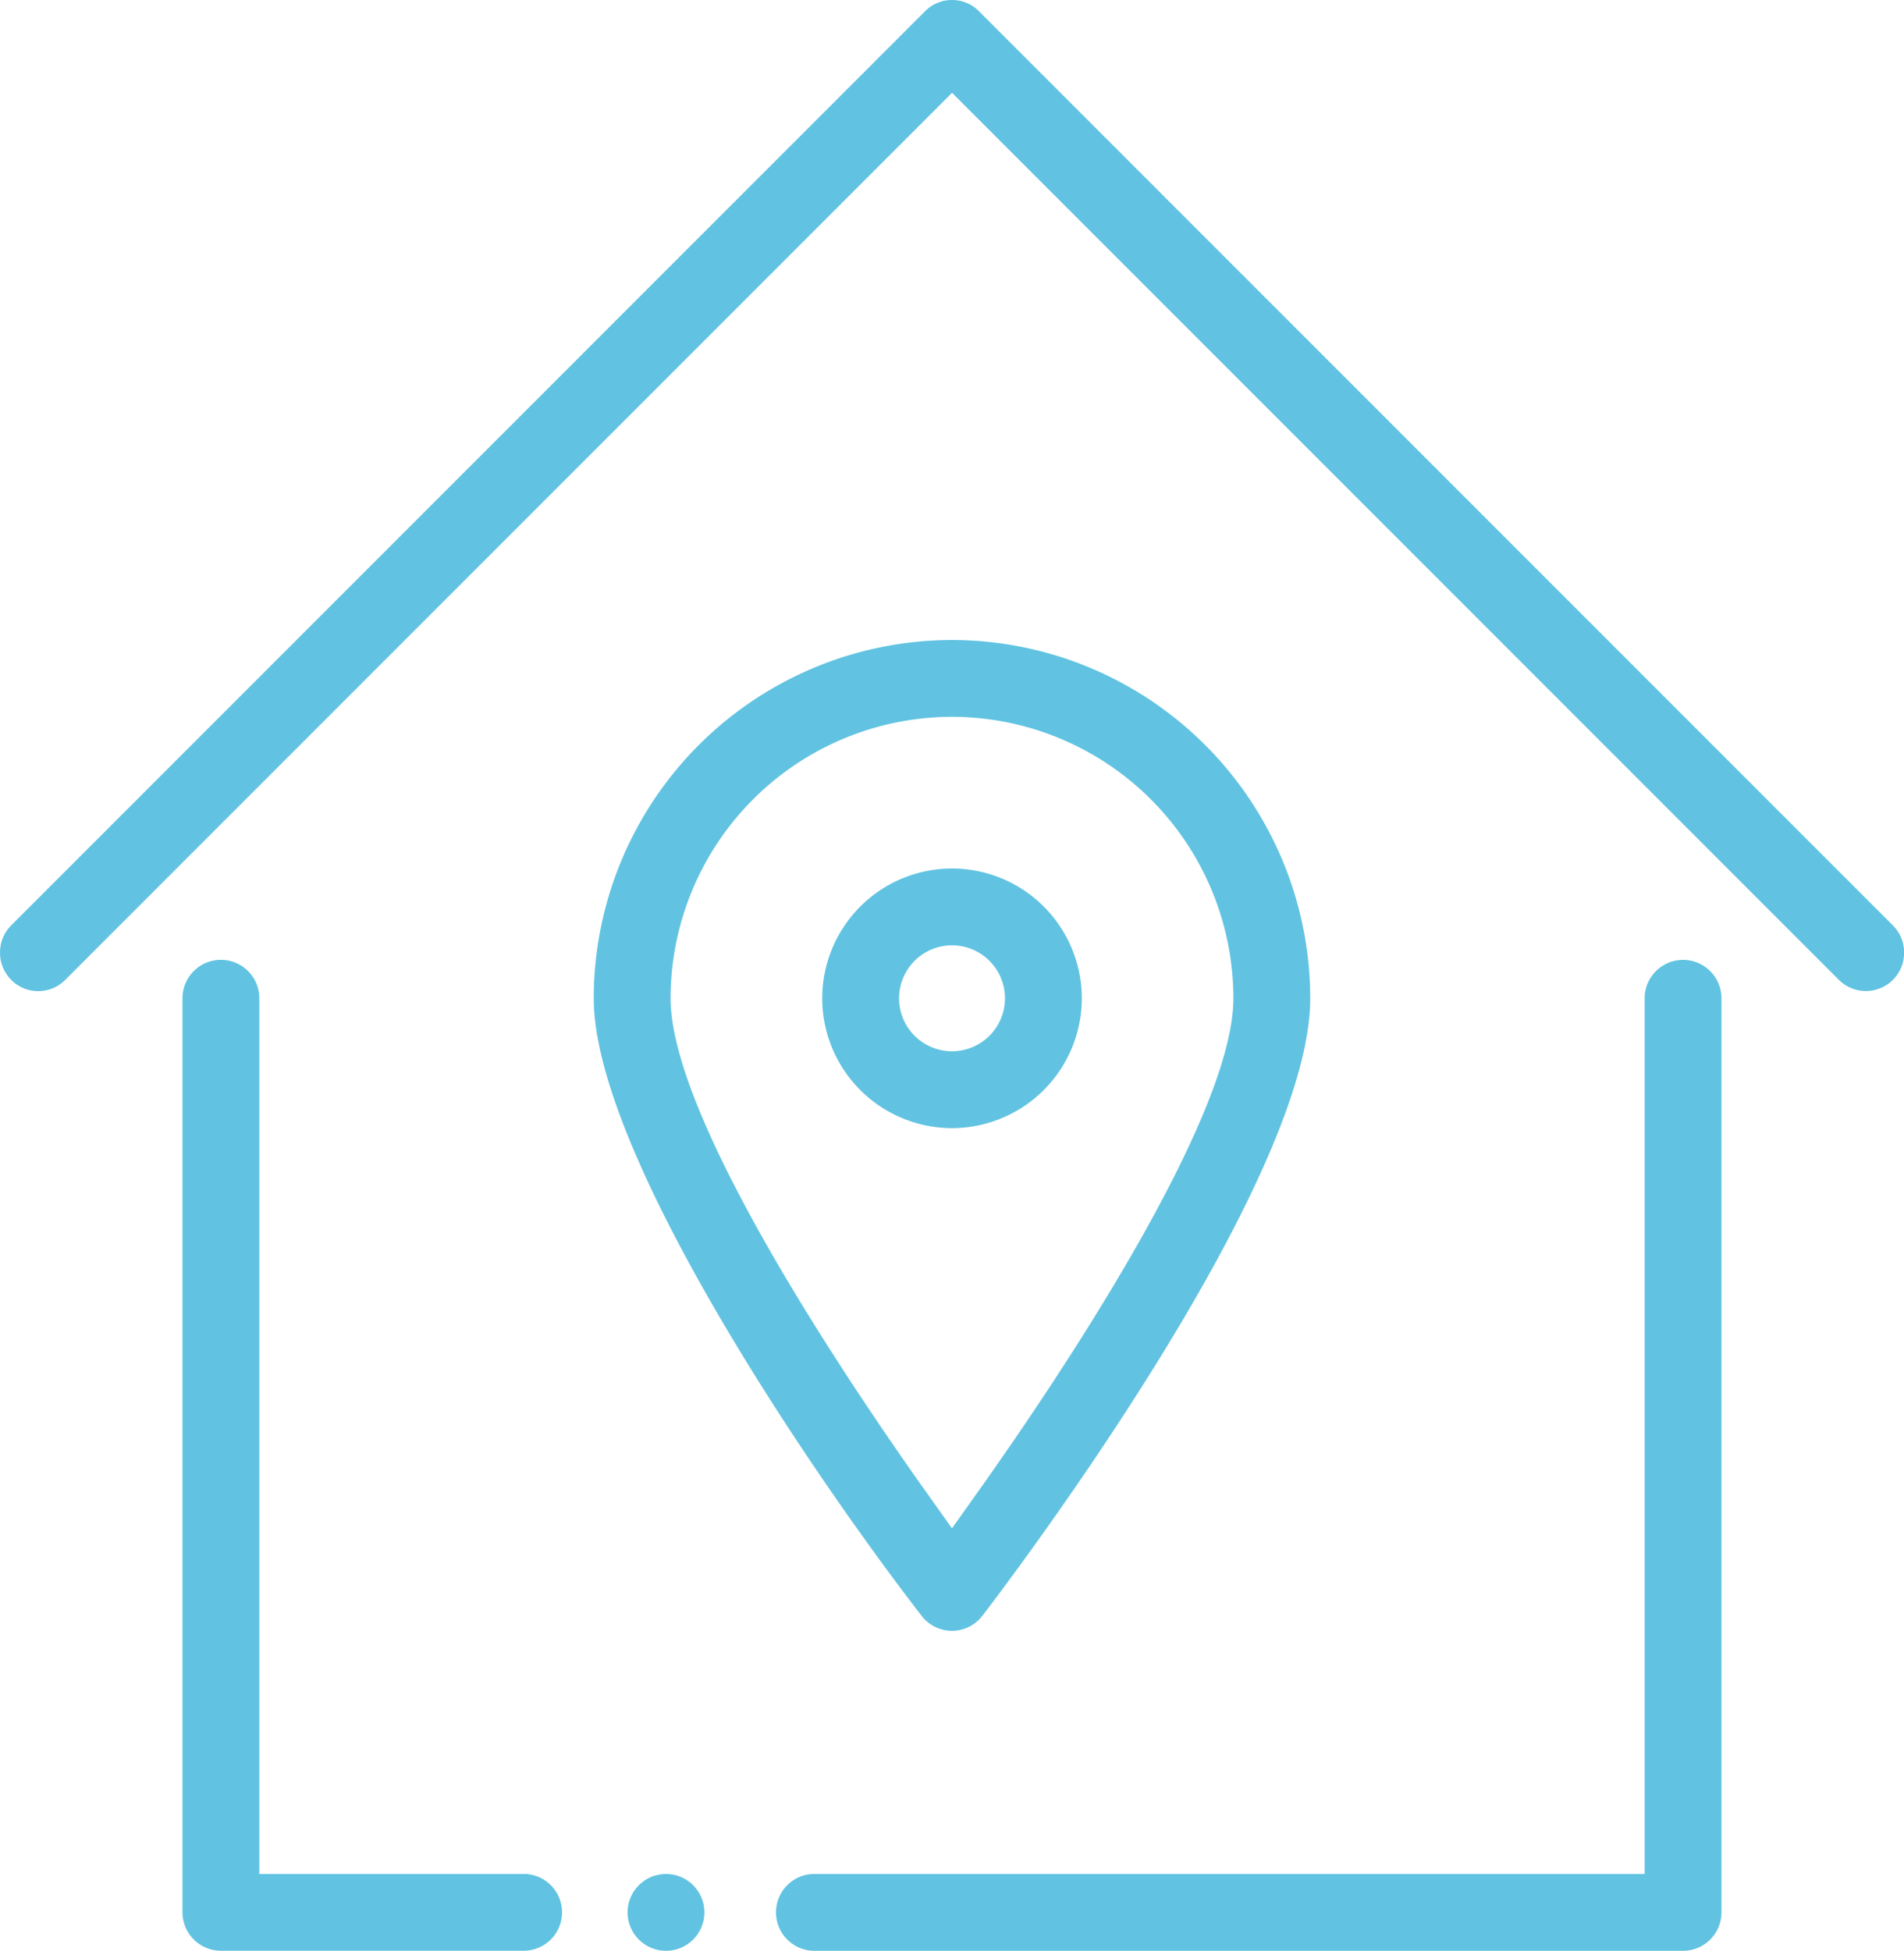 <svg xmlns="http://www.w3.org/2000/svg" width="97.628" height="100" viewBox="0 0 97.628 100">
  <g id="endereco" transform="translate(-1678.686 -366.124)">
    <path id="Caminho_6237" data-name="Caminho 6237" d="M-67.216,414.181a1.991,1.991,0,0,0,1.561-.776c1.721-2.248,16.808-22.236,16.808-31.65a18.39,18.39,0,0,0-18.369-18.369,18.39,18.39,0,0,0-18.369,18.369c0,7.839,10.991,24.127,16.813,31.656A1.988,1.988,0,0,0-67.216,414.181Zm0-46.856a14.446,14.446,0,0,1,14.429,14.43c0,6.221-9.211,19.836-13.171,25.4l-1.258,1.768-1.258-1.768c-3.96-5.565-13.171-19.18-13.171-25.4A14.446,14.446,0,0,1-67.216,367.325Z" transform="translate(1794.715 35.544)" fill="#61c3e1"/>
    <path id="Caminho_6238" data-name="Caminho 6238" d="M-79.208,313.111l-46.865-46.865a1.923,1.923,0,0,0-1.382-.575,1.928,1.928,0,0,0-1.391.585L-175.7,313.111a1.949,1.949,0,0,0-.567,1.391,1.959,1.959,0,0,0,.576,1.4,1.924,1.924,0,0,0,1.383.575,1.93,1.93,0,0,0,1.391-.584l45.465-45.464,45.464,45.464a1.958,1.958,0,0,0,1.392.579,1.959,1.959,0,0,0,1.392-.578,1.952,1.952,0,0,0,.567-1.391A1.951,1.951,0,0,0-79.208,313.111Z" transform="translate(1854.955 100.453)" fill="#61c3e1"/>
    <path id="Caminho_6239" data-name="Caminho 6239" d="M-37.383,404.932a6.663,6.663,0,0,0-6.655-6.655,6.663,6.663,0,0,0-6.656,6.655,6.663,6.663,0,0,0,6.656,6.655A6.663,6.663,0,0,0-37.383,404.932Zm-9.371,0a2.719,2.719,0,0,1,2.716-2.716,2.719,2.719,0,0,1,2.716,2.716,2.719,2.719,0,0,1-2.716,2.716A2.719,2.719,0,0,1-46.754,404.932Z" transform="translate(1771.539 12.366)" fill="#61c3e1"/>
    <path id="Caminho_6240" data-name="Caminho 6240" d="M-11.24,412.233a1.972,1.972,0,0,0-1.97,1.97v44.886H-55.779a1.97,1.97,0,0,0-1.97,1.97,1.97,1.97,0,0,0,1.97,1.97H-11.24a1.972,1.972,0,0,0,1.97-1.97V414.2A1.972,1.972,0,0,0-11.24,412.233Z" transform="translate(1776.225 3.095)" fill="#61c3e1"/>
    <path id="Caminho_6241" data-name="Caminho 6241" d="M-130.9,459.089h-13.553V414.2a1.972,1.972,0,0,0-1.97-1.97,1.972,1.972,0,0,0-1.97,1.97v46.856a1.972,1.972,0,0,0,1.97,1.97H-130.9a1.97,1.97,0,0,0,1.97-1.97A1.97,1.97,0,0,0-130.9,459.089Z" transform="translate(1836.436 3.095)" fill="#61c3e1"/>
    <circle id="Elipse_1" data-name="Elipse 1" cx="1.97" cy="1.97" r="1.97" transform="translate(1710.865 462.185)" fill="#61c3e1"/>
  </g>
</svg>
